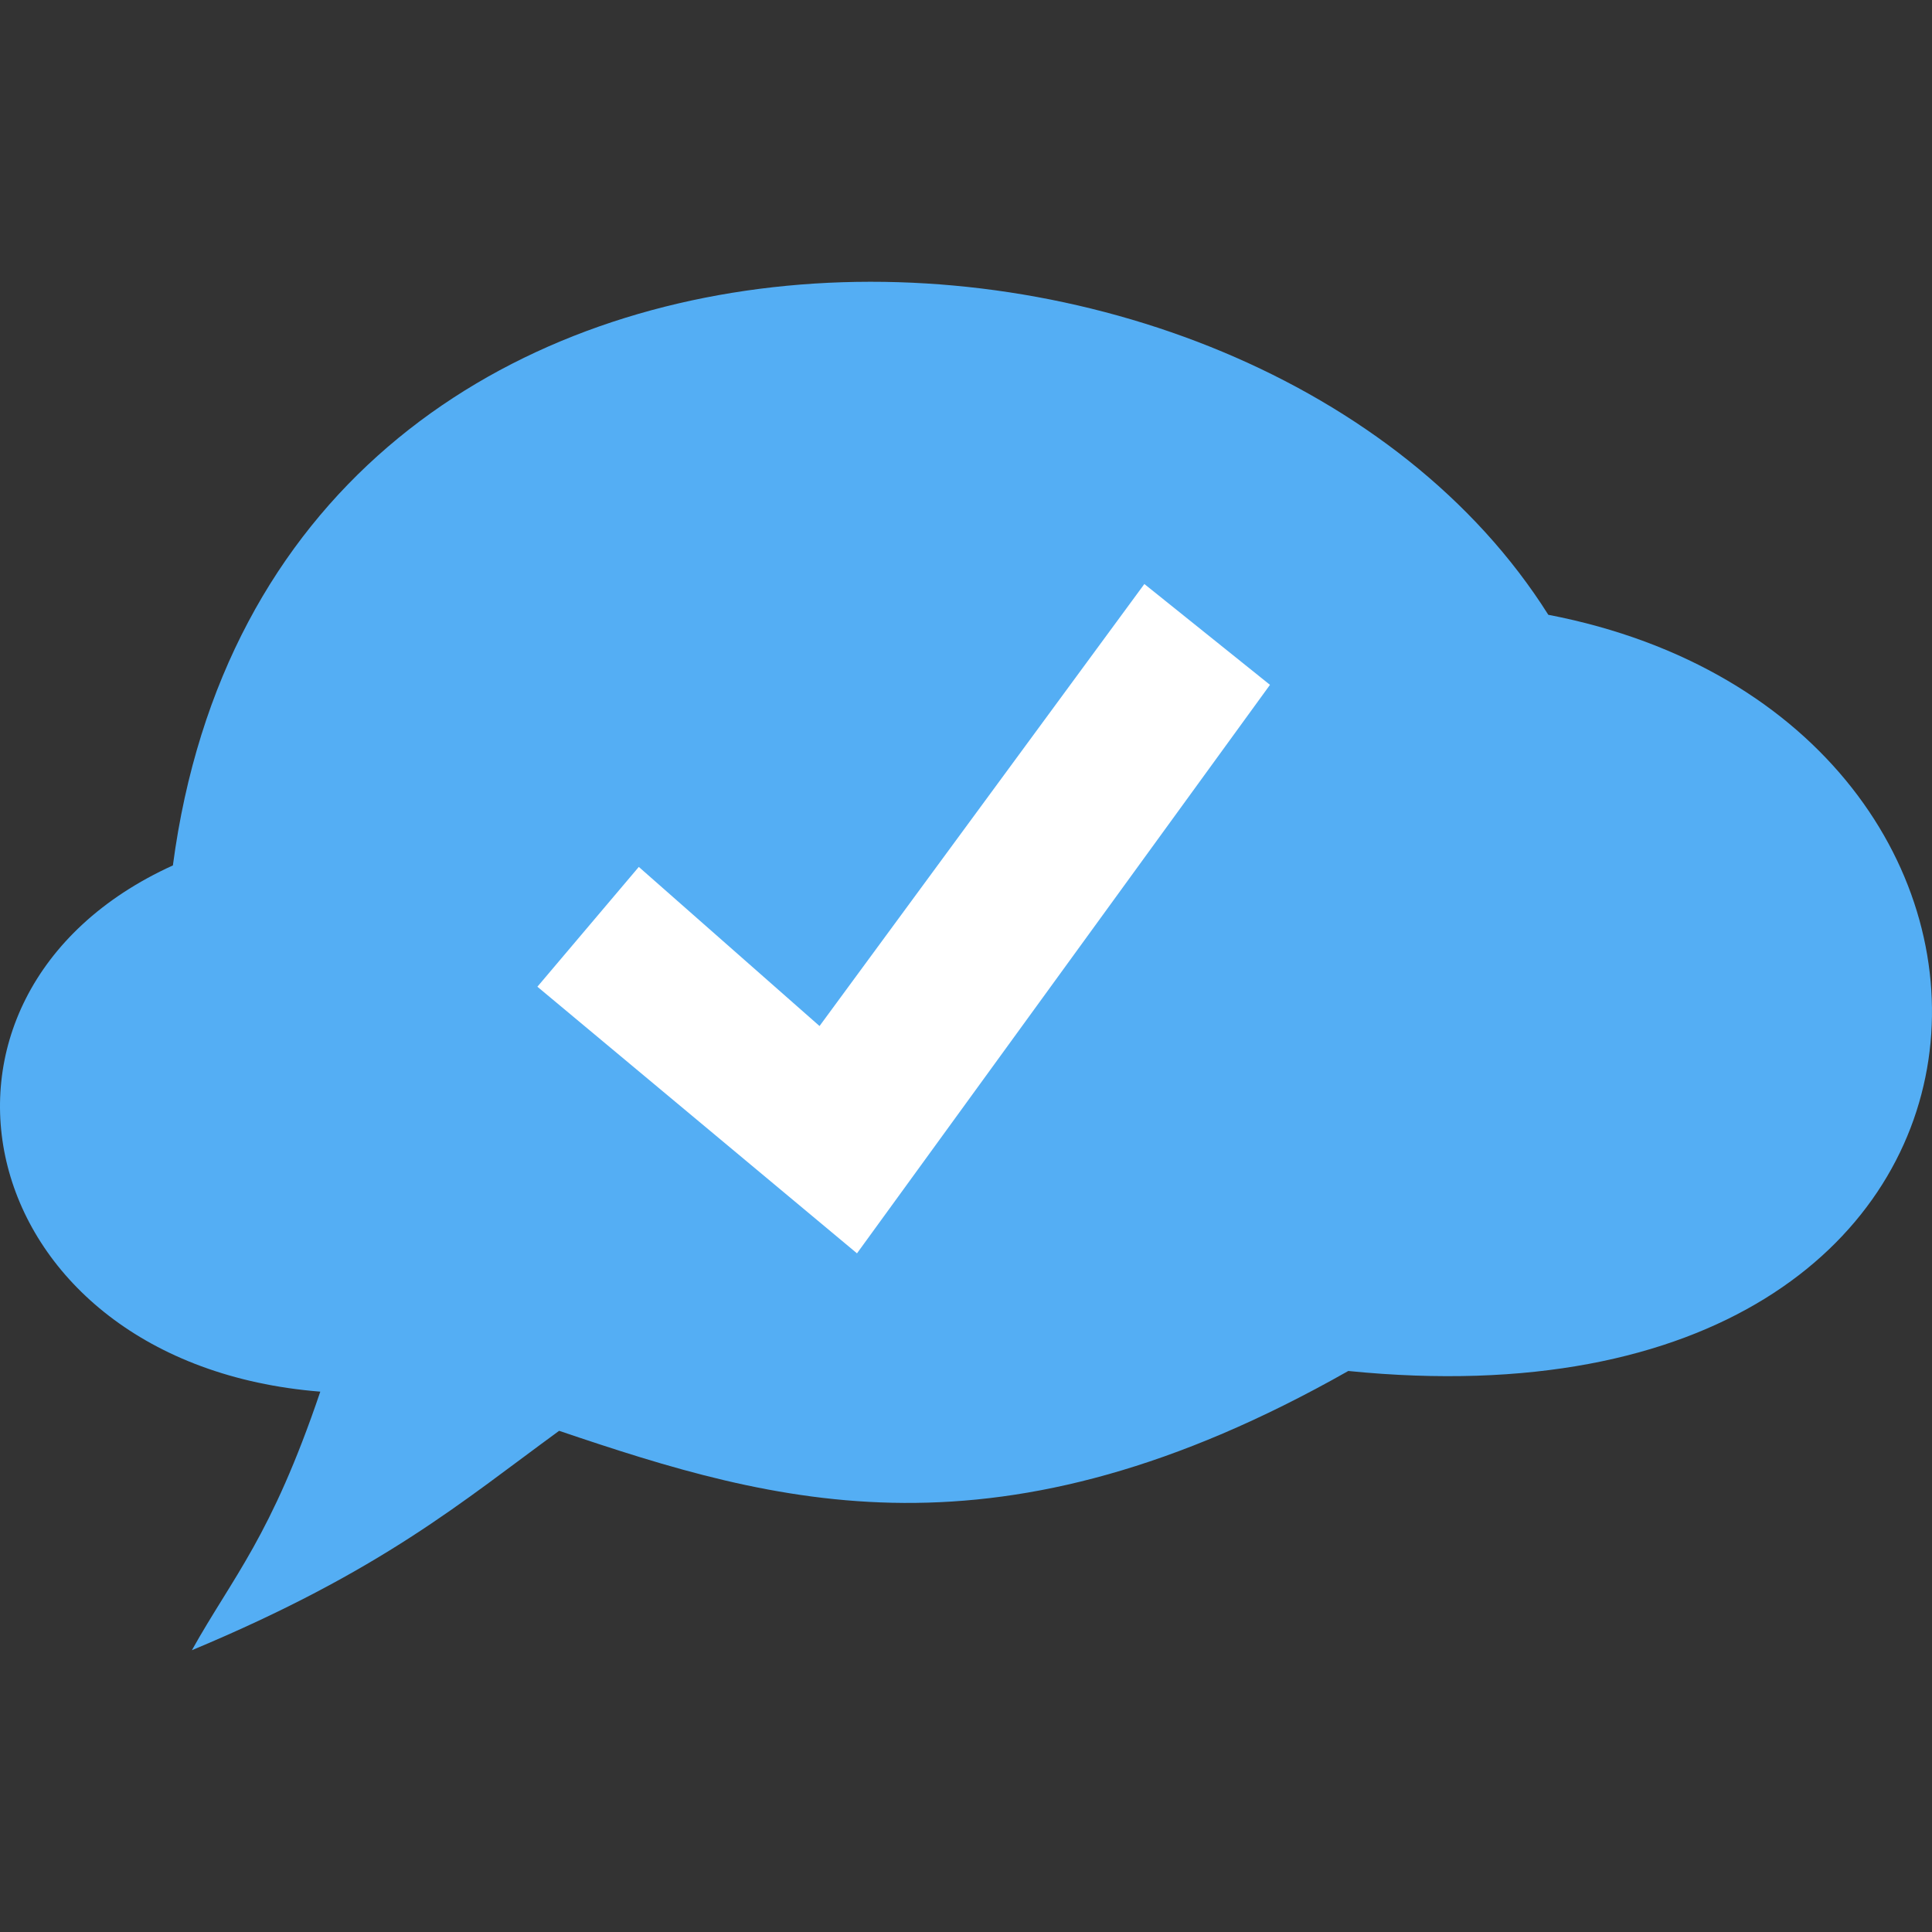 <svg xmlns="http://www.w3.org/2000/svg" width="196.526" height="196.526"><rect width="100%" height="100%" fill="#333333" stroke="none"/><path d="M17.586 88.032c10.035-75.626 109.89-73.114 139.91-25.495 56.006 10.775 53.883 84.372-20.346 76.921-35.62 20.193-58.157 13.57-80.274 6.087-9.869 7.196-17.985 14.227-37.358 22.318 4.22-7.55 8.042-11.497 13.063-26.302-35.694-2.847-44.098-40.31-14.995-53.529z" fill="#54aef4"/><path d="M64.98 88.184l18.384 16.186 33.042-44.964 12.778 10.257-42.01 57.828-32.51-27.121z" fill="#fff"/></svg>